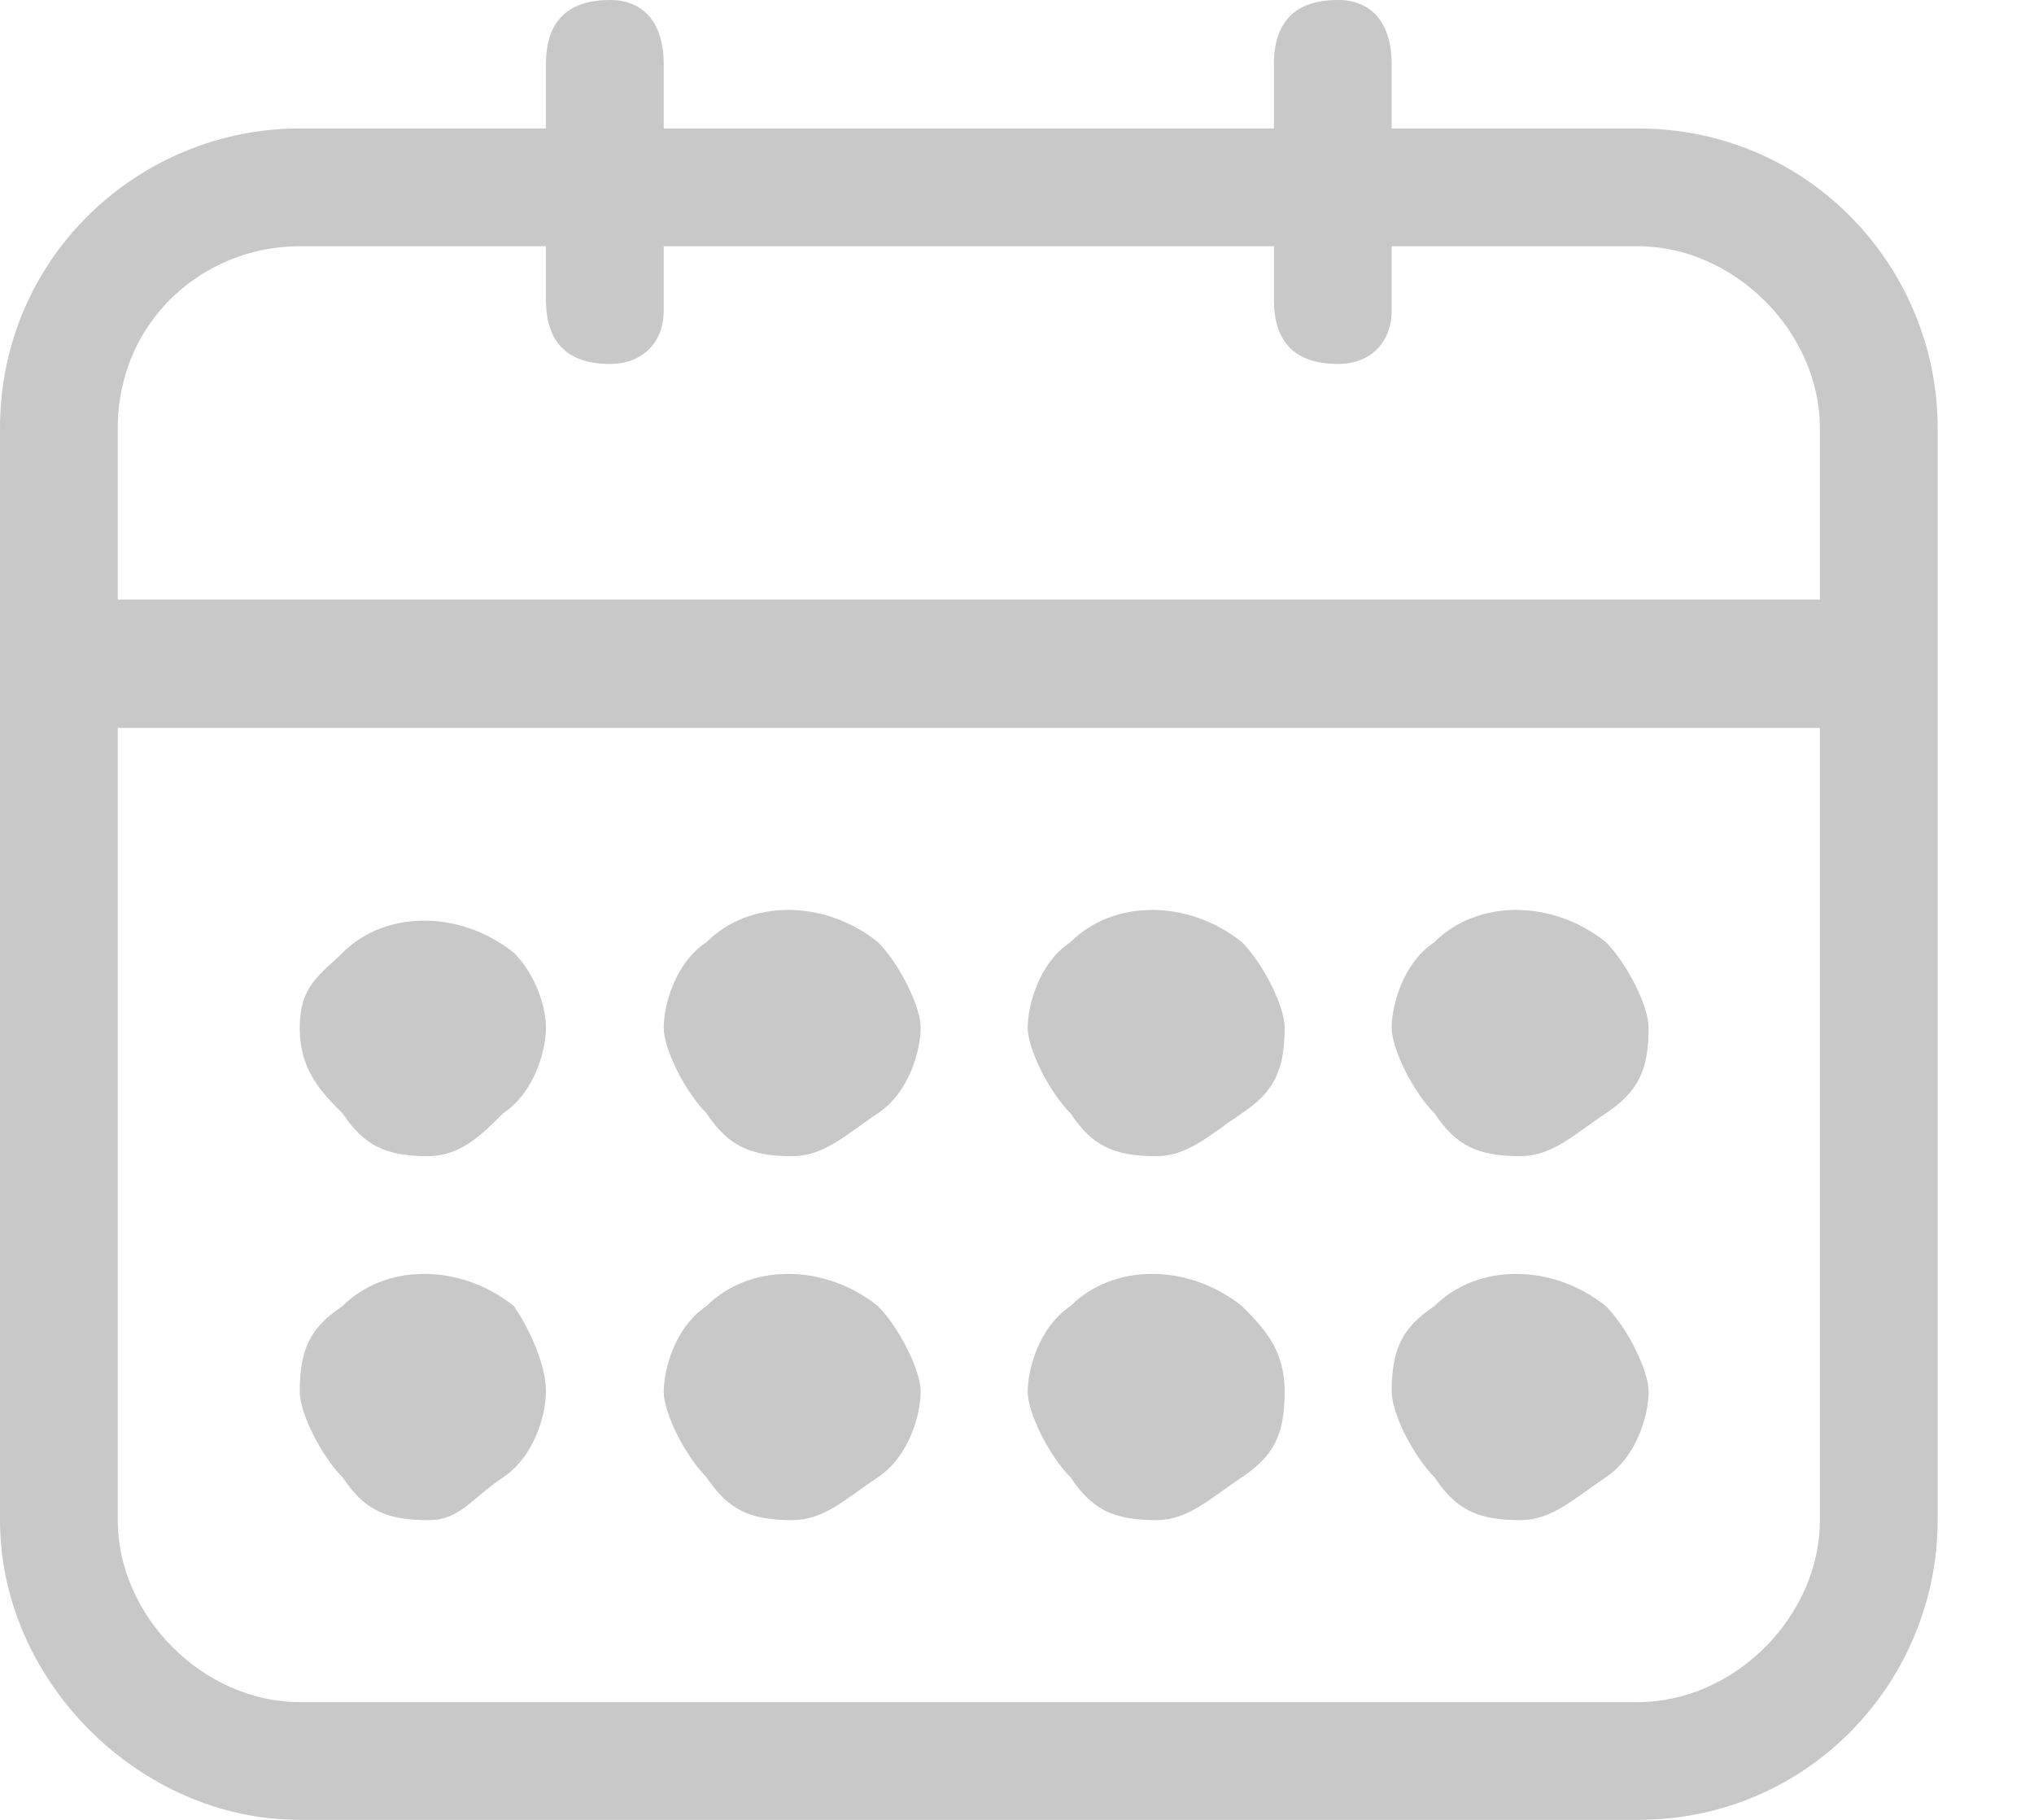 <?xml version="1.0" encoding="utf-8"?>
<!-- Generator: Adobe Illustrator 23.0.0, SVG Export Plug-In . SVG Version: 6.00 Build 0)  -->
<svg version="1.1" id="Camada_1" xmlns="http://www.w3.org/2000/svg" xmlns:xlink="http://www.w3.org/1999/xlink" x="0px" y="0px"
	 viewBox="0 0 19 17" style="enable-background:new 0 0 19 17;" xml:space="preserve">
<style type="text/css">
	.st0{fill:#C7C8C7;}
</style>
<path class="st0" d="M15.3,17H2.8C1.3,17,0,15.7,0,14.2V4c0-1.6,1.3-2.8,2.8-2.8h12.5c1.6,0,2.8,1.3,2.8,2.8v10.2
	C18.1,15.7,16.9,17,15.3,17z M2.8,2.3C1.9,2.3,1.1,3,1.1,4v10.2c0,0.9,0.8,1.7,1.7,1.7h12.5c0.9,0,1.7-0.8,1.7-1.7V4
	c0-0.9-0.8-1.7-1.7-1.7H2.8z"/>
<path class="st0" d="M5.7,3.4c-0.4,0-0.6-0.2-0.6-0.6V0.6C5.1,0.2,5.3,0,5.7,0C6,0,6.2,0.2,6.2,0.6v2.3C6.2,3.2,6,3.4,5.7,3.4z"/>
<path class="st0" d="M12.5,3.4c-0.4,0-0.6-0.2-0.6-0.6V0.6c0-0.4,0.2-0.6,0.6-0.6C12.8,0,13,0.2,13,0.6v2.3
	C13,3.2,12.8,3.4,12.5,3.4z"/>
<path class="st0" d="M17,6.8H1.1c-0.4,0-0.6-0.2-0.6-0.6c0-0.4,0.2-0.6,0.6-0.6H17c0.4,0,0.6,0.2,0.6,0.6C17.6,6.6,17.4,6.8,17,6.8z
	"/>
<path class="st0" d="M4,14.2c-0.4,0-0.6-0.1-0.8-0.4C3,13.6,2.8,13.2,2.8,13c0-0.4,0.1-0.6,0.4-0.8c0.4-0.4,1.1-0.4,1.6,0
	C5,12.5,5.1,12.8,5.1,13c0,0.2-0.1,0.6-0.4,0.8S4.3,14.2,4,14.2z"/>
<path class="st0" d="M4,10.8c-0.4,0-0.6-0.1-0.8-0.4C3,10.2,2.8,10,2.8,9.6S3,9.1,3.2,8.9c0.4-0.4,1.1-0.4,1.6,0
	C5,9.1,5.1,9.4,5.1,9.6c0,0.2-0.1,0.6-0.4,0.8C4.5,10.6,4.3,10.8,4,10.8z"/>
<path class="st0" d="M7.4,14.2c-0.4,0-0.6-0.1-0.8-0.4c-0.2-0.2-0.4-0.6-0.4-0.8c0-0.2,0.1-0.6,0.4-0.8c0.4-0.4,1.1-0.4,1.6,0
	c0.2,0.2,0.4,0.6,0.4,0.8c0,0.2-0.1,0.6-0.4,0.8C7.9,14,7.7,14.2,7.4,14.2z"/>
<path class="st0" d="M7.4,10.8c-0.4,0-0.6-0.1-0.8-0.4c-0.2-0.2-0.4-0.6-0.4-0.8c0-0.2,0.1-0.6,0.4-0.8c0.4-0.4,1.1-0.4,1.6,0
	c0.2,0.2,0.4,0.6,0.4,0.8c0,0.2-0.1,0.6-0.4,0.8C7.9,10.6,7.7,10.8,7.4,10.8z"/>
<path class="st0" d="M10.8,14.2c-0.4,0-0.6-0.1-0.8-0.4c-0.2-0.2-0.4-0.6-0.4-0.8c0-0.2,0.1-0.6,0.4-0.8c0.4-0.4,1.1-0.4,1.6,0
	c0.2,0.2,0.4,0.4,0.4,0.8c0,0.4-0.1,0.6-0.4,0.8C11.3,14,11.1,14.2,10.8,14.2z"/>
<path class="st0" d="M10.8,10.8c-0.4,0-0.6-0.1-0.8-0.4c-0.2-0.2-0.4-0.6-0.4-0.8c0-0.2,0.1-0.6,0.4-0.8c0.4-0.4,1.1-0.4,1.6,0
	c0.2,0.2,0.4,0.6,0.4,0.8c0,0.4-0.1,0.6-0.4,0.8C11.3,10.6,11.1,10.8,10.8,10.8z"/>
<path class="st0" d="M14.2,14.2c-0.4,0-0.6-0.1-0.8-0.4C13.2,13.6,13,13.2,13,13c0-0.4,0.1-0.6,0.4-0.8c0.4-0.4,1.1-0.4,1.6,0
	c0.2,0.2,0.4,0.6,0.4,0.8c0,0.2-0.1,0.6-0.4,0.8C14.7,14,14.5,14.2,14.2,14.2z"/>
<path class="st0" d="M14.2,10.8c-0.4,0-0.6-0.1-0.8-0.4C13.2,10.2,13,9.8,13,9.6c0-0.2,0.1-0.6,0.4-0.8c0.4-0.4,1.1-0.4,1.6,0
	c0.2,0.2,0.4,0.6,0.4,0.8c0,0.4-0.1,0.6-0.4,0.8C14.7,10.6,14.5,10.8,14.2,10.8z"/>
</svg>
